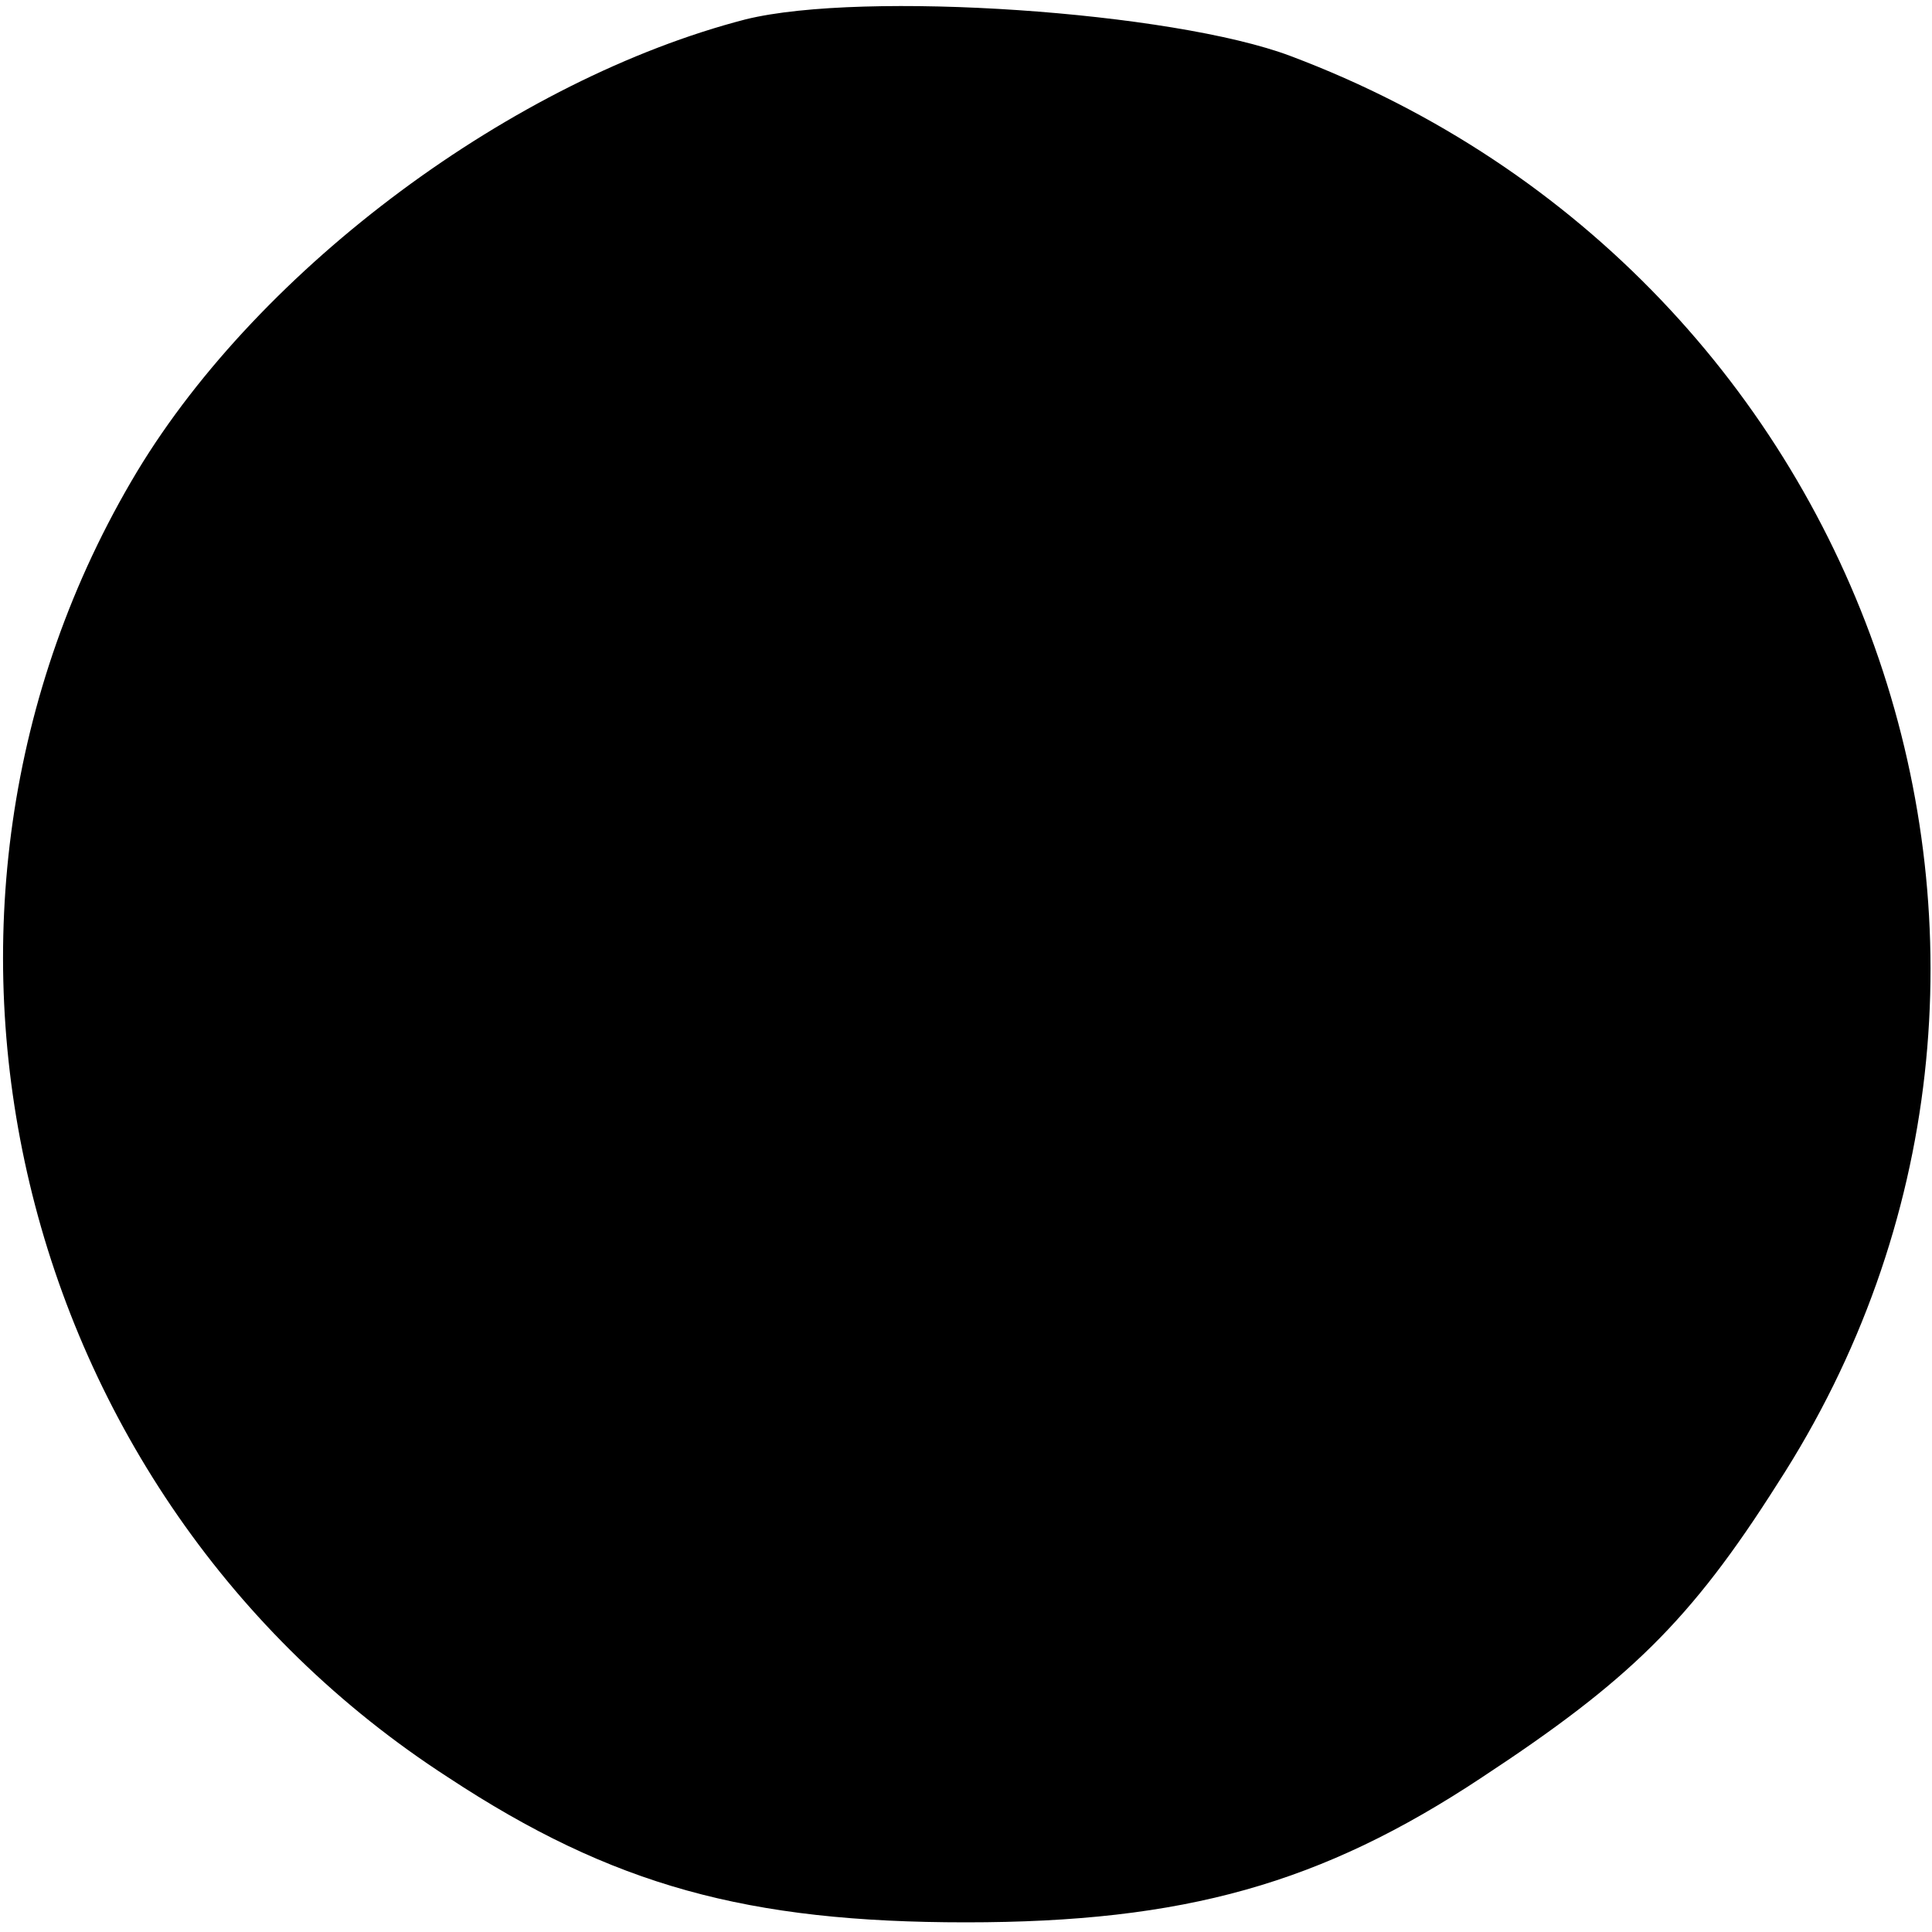 <?xml version="1.0" standalone="no"?>
<!DOCTYPE svg PUBLIC "-//W3C//DTD SVG 20010904//EN"
 "http://www.w3.org/TR/2001/REC-SVG-20010904/DTD/svg10.dtd">
<svg version="1.0" xmlns="http://www.w3.org/2000/svg"
 width="100pt" height="100pt" viewBox="0 0 100 100"
 preserveAspectRatio="xMidYMid meet">
<g transform="translate(0,100) scale(0.1,-0.1)"
fill="#000000" stroke="none">
<path d="M386 990 c-120 -31 -251 -128 -315 -234 -137 -228 -65 -530 161 -676
85 -56 155 -75 268 -75 113 0 184 20 267 75 76 50 108 81 153 152 173 267 51
625 -252 739 -61 23 -221 34 -282 19z"/>
</g>
</svg>
